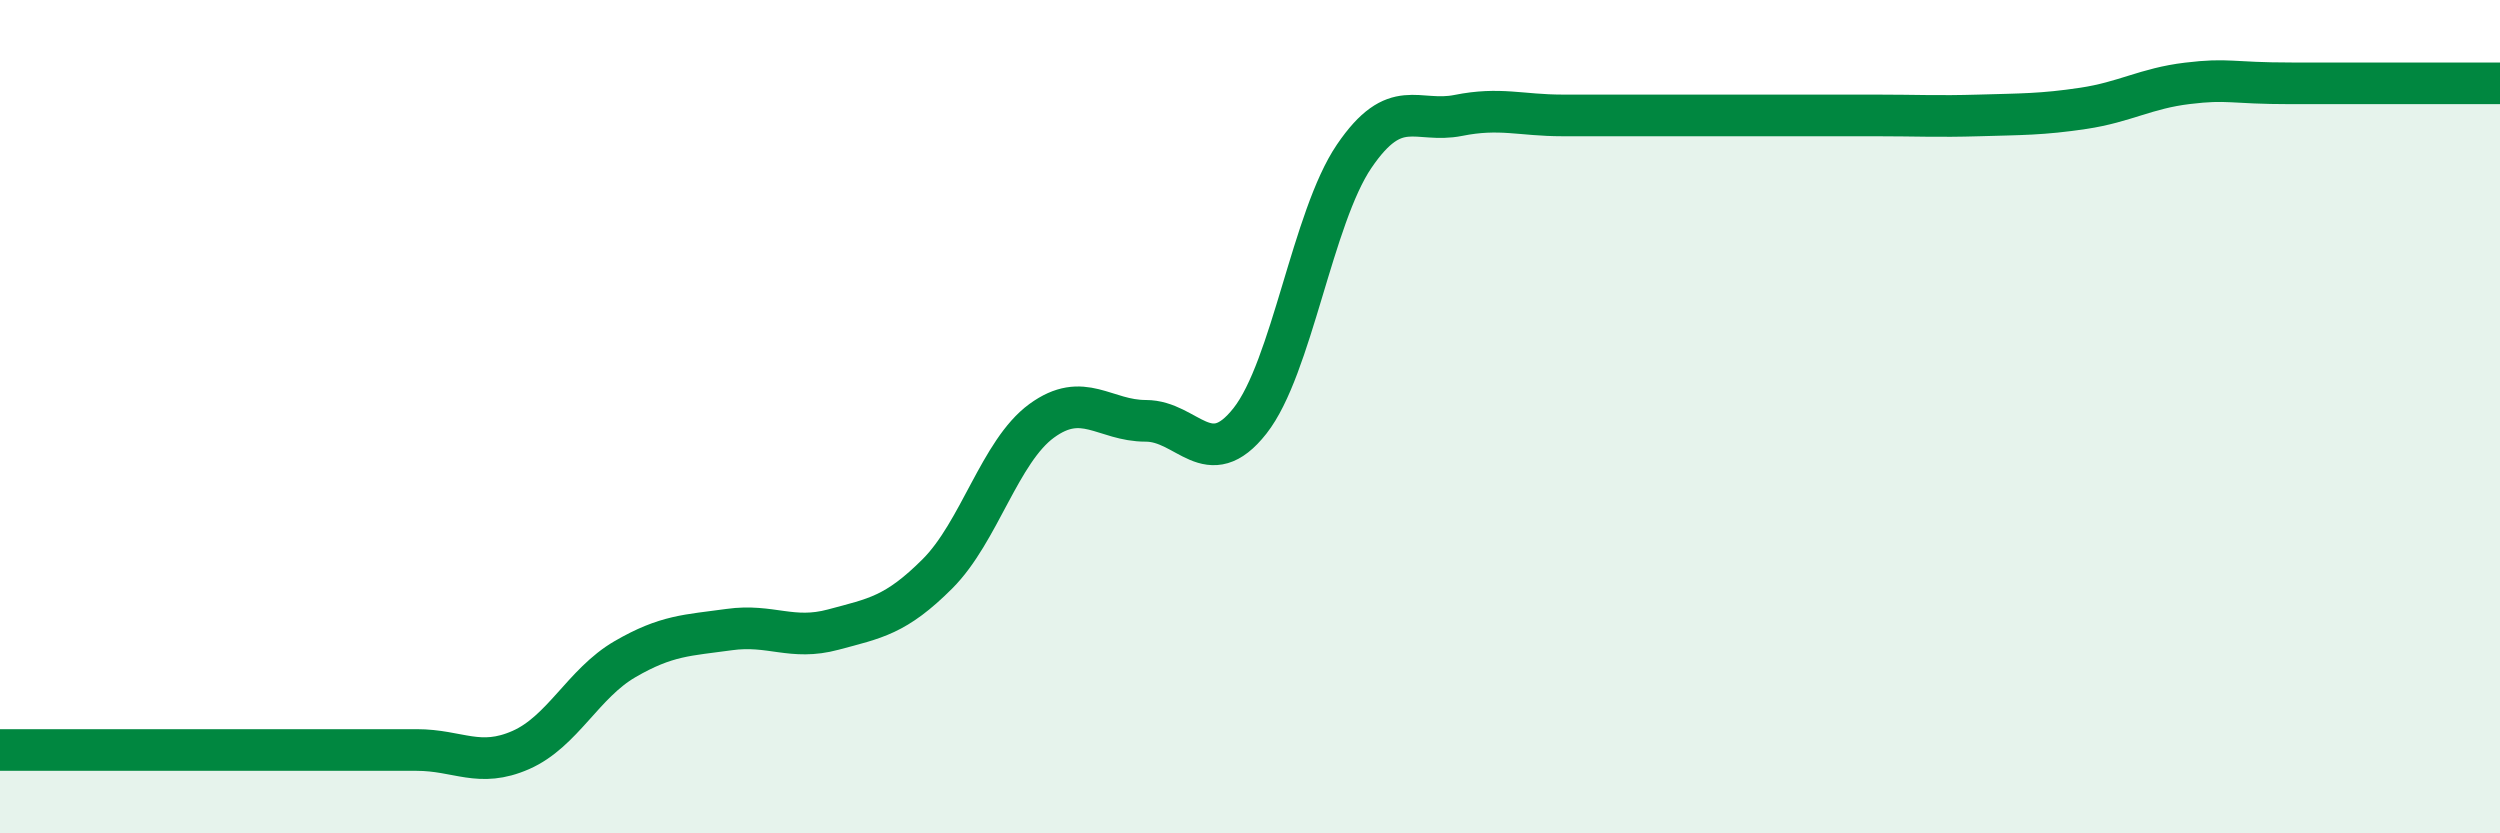 
    <svg width="60" height="20" viewBox="0 0 60 20" xmlns="http://www.w3.org/2000/svg">
      <path
        d="M 0,18 C 0.5,18 1.5,18 2.5,18 C 3.5,18 4,18 5,18 C 6,18 6.5,18 7.5,18 C 8.5,18 9,18 10,18 C 11,18 11.5,18.44 12.5,18 C 13.5,17.56 14,16.4 15,15.82 C 16,15.24 16.5,15.25 17.5,15.11 C 18.5,14.97 19,15.38 20,15.11 C 21,14.84 21.5,14.77 22.5,13.77 C 23.5,12.77 24,10.83 25,10.1 C 26,9.37 26.5,10.1 27.5,10.1 C 28.5,10.1 29,11.37 30,10.1 C 31,8.83 31.5,5.22 32.5,3.75 C 33.5,2.28 34,2.97 35,2.77 C 36,2.57 36.5,2.77 37.5,2.77 C 38.5,2.77 39,2.77 40,2.77 C 41,2.77 41.5,2.77 42.5,2.77 C 43.5,2.77 44,2.77 45,2.77 C 46,2.77 46.5,2.8 47.5,2.77 C 48.5,2.74 49,2.75 50,2.6 C 51,2.45 51.5,2.12 52.5,2 C 53.5,1.88 53.5,2 55,2 C 56.5,2 59,2 60,2L60 20L0 20Z"
        fill="#008740"
        opacity="0.1"
        stroke-linecap="round"
        stroke-linejoin="round"
      />
      <path
        d="M 0,18 C 0.5,18 1.5,18 2.5,18 C 3.5,18 4,18 5,18 C 6,18 6.5,18 7.5,18 C 8.5,18 9,18 10,18 C 11,18 11.5,18.44 12.5,18 C 13.5,17.56 14,16.4 15,15.82 C 16,15.24 16.5,15.25 17.5,15.11 C 18.5,14.97 19,15.38 20,15.11 C 21,14.84 21.5,14.77 22.5,13.77 C 23.5,12.77 24,10.83 25,10.1 C 26,9.37 26.5,10.1 27.5,10.1 C 28.5,10.1 29,11.37 30,10.1 C 31,8.83 31.5,5.22 32.5,3.75 C 33.5,2.28 34,2.97 35,2.77 C 36,2.57 36.5,2.77 37.5,2.77 C 38.5,2.77 39,2.77 40,2.77 C 41,2.77 41.5,2.77 42.5,2.77 C 43.5,2.77 44,2.77 45,2.77 C 46,2.77 46.5,2.8 47.5,2.77 C 48.5,2.74 49,2.75 50,2.6 C 51,2.45 51.5,2.12 52.5,2 C 53.5,1.88 53.5,2 55,2 C 56.5,2 59,2 60,2"
        stroke="#008740"
        stroke-width="1"
        fill="none"
        stroke-linecap="round"
        stroke-linejoin="round"
      />
    </svg>
  